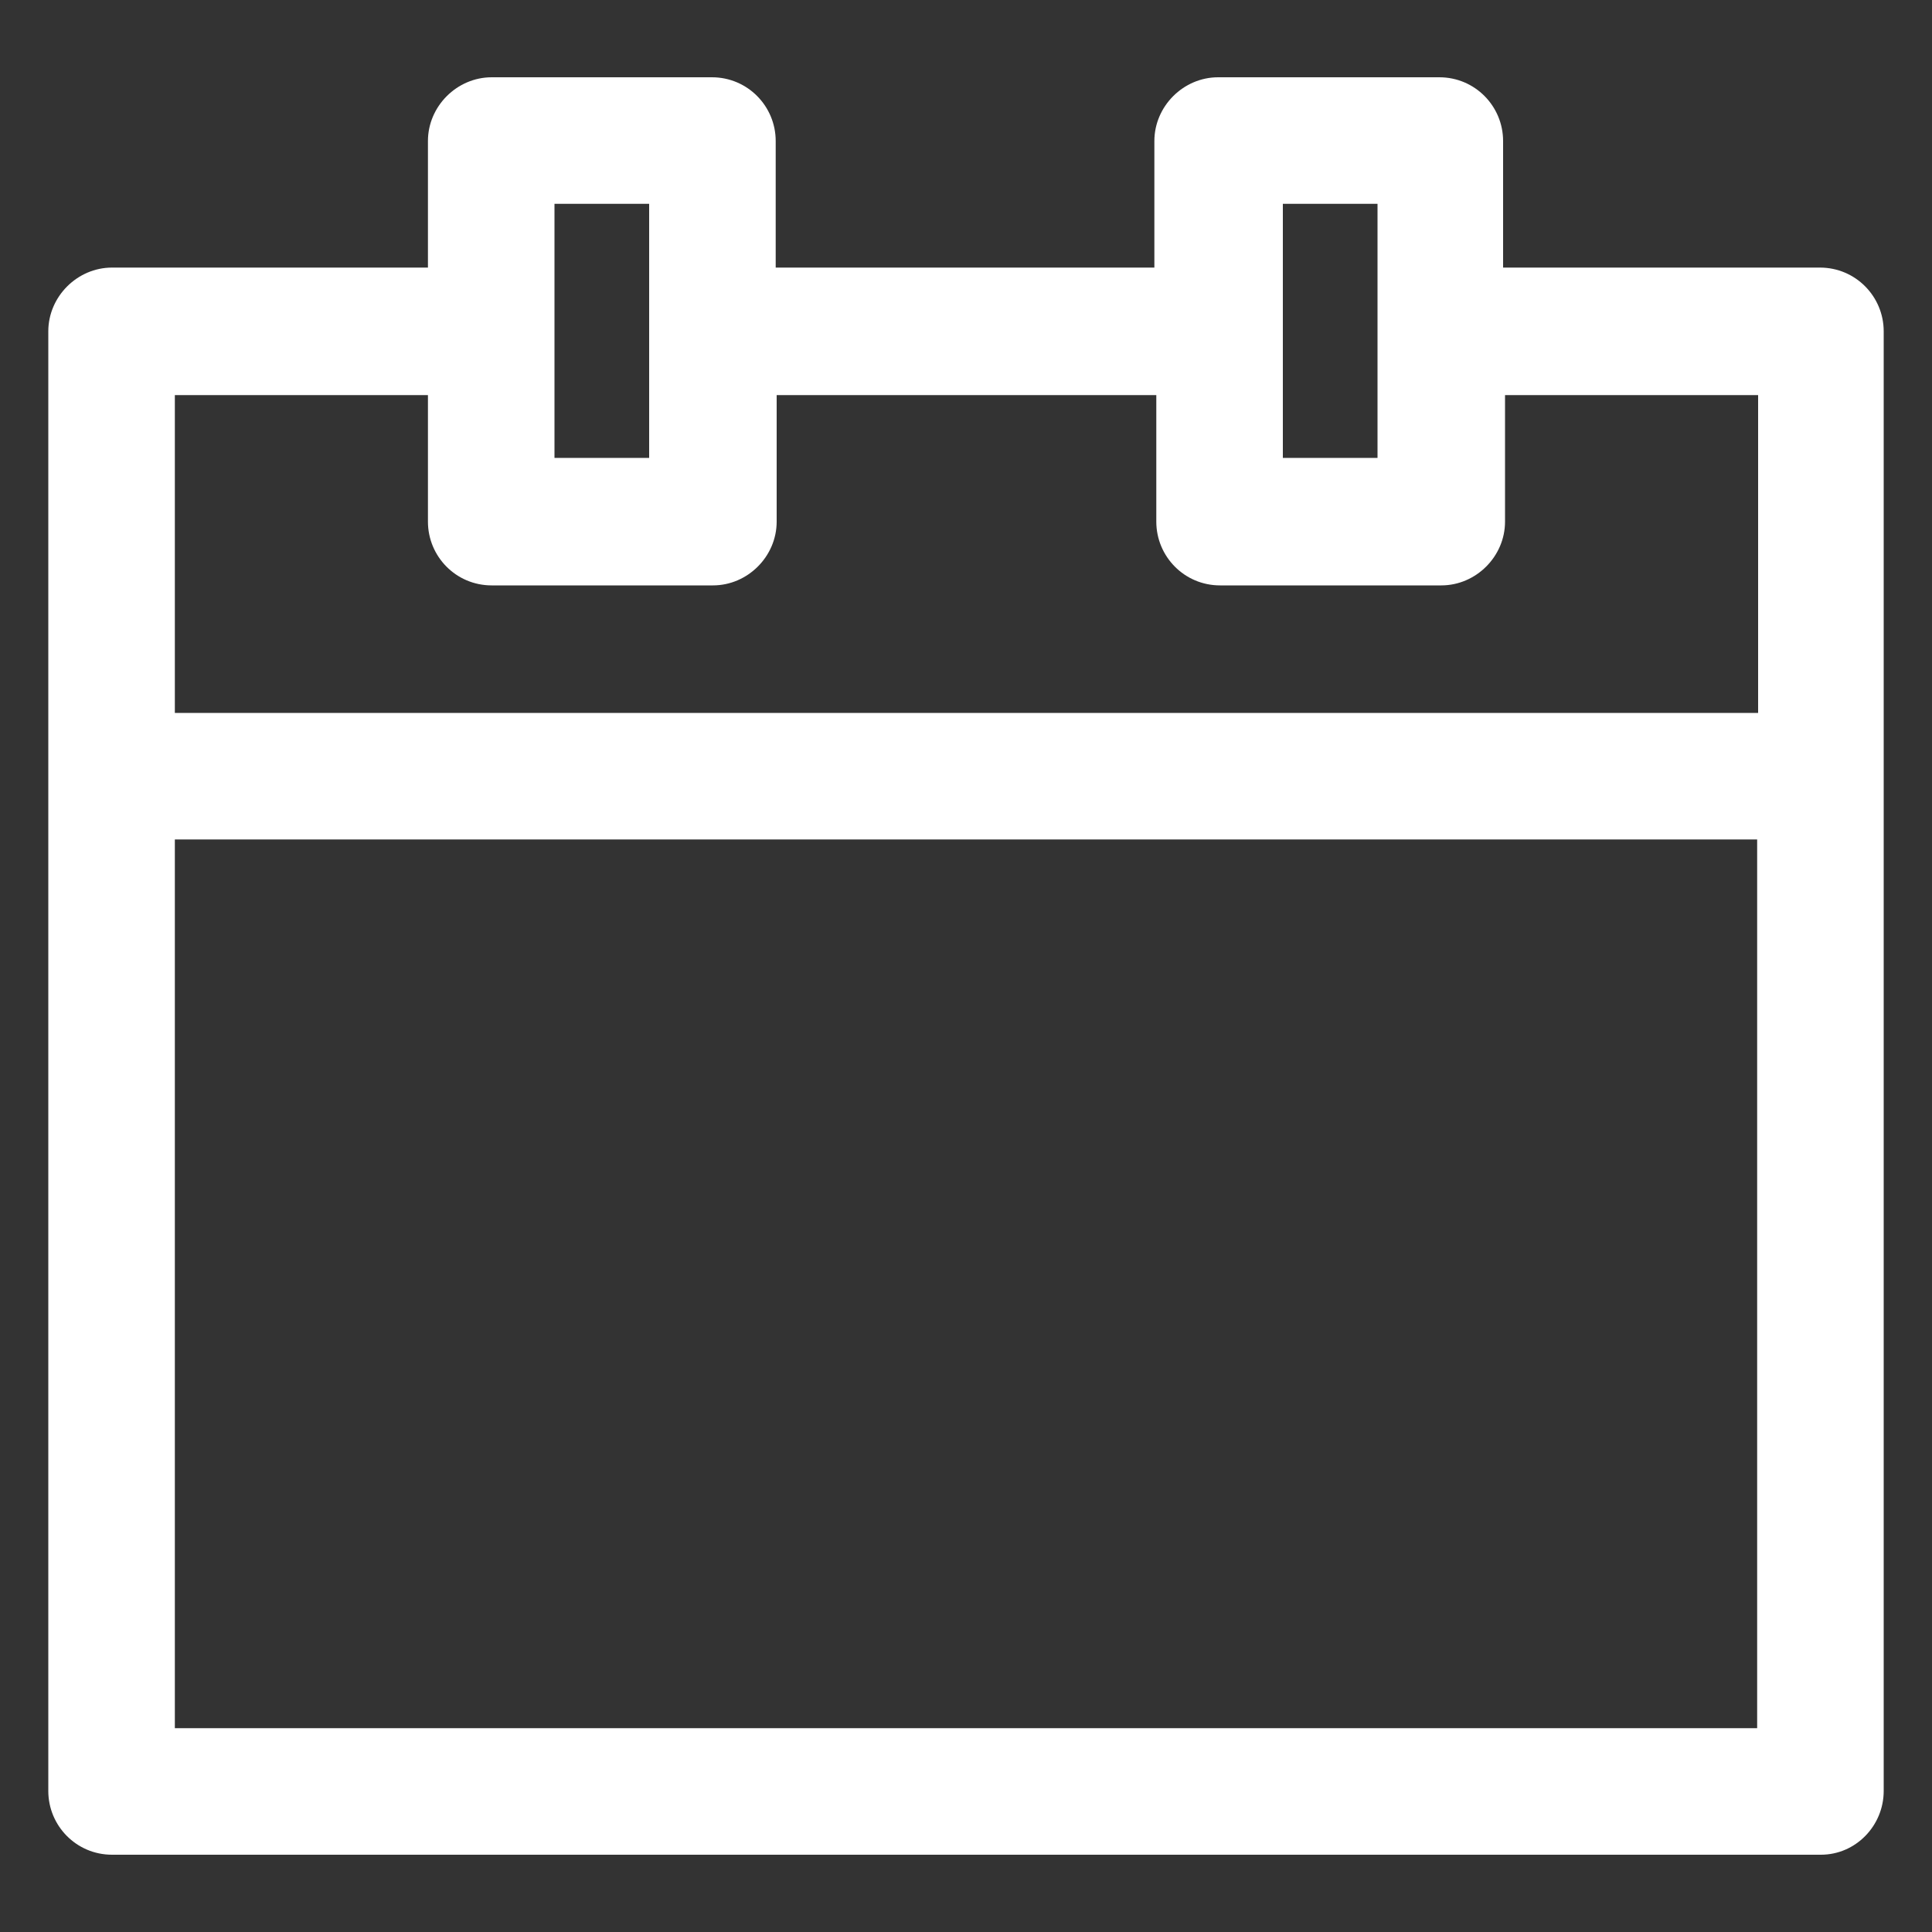 <?xml version="1.0" encoding="utf-8"?>
<!-- Generator: Adobe Illustrator 18.1.1, SVG Export Plug-In . SVG Version: 6.00 Build 0)  -->
<svg version="1.1" id="Lager_1" xmlns="http://www.w3.org/2000/svg" xmlns:xlink="http://www.w3.org/1999/xlink" x="0px" y="0px"
	 viewBox="0 0 200 200" enable-background="new 0 0 200 200" xml:space="preserve">
<rect x="0" y="0" width="200" height="200" fill="#333333" stroke="none"/>
<path fill="#FFFFFF" d="M188.4,27.7h-32.8V14.6c0-3.6-2.9-6.6-6.6-6.6h-22.9c-3.6,0-6.6,3-6.6,6.6v13.1H80.3V14.6
	c0-3.6-2.9-6.6-6.6-6.6H50.9c-3.6,0-6.6,3-6.6,6.6v13.1H11.6c-3.6,0-6.6,3-6.6,6.6v151.1c0,3.6,2.9,6.6,6.6,6.6h176.9
	c3.6,0,6.5-3,6.5-6.6V34.3C195,30.7,192.1,27.7,188.4,27.7z M132.8,21.1h9.8v26.3h-9.8V21.1z M57.4,21.1h9.8v26.3h-9.8L57.4,21.1z
	 M44.3,40.9V54c0,3.6,2.9,6.6,6.6,6.6h22.9c3.6,0,6.6-3,6.6-6.6V40.9h39.3V54c0,3.6,2.9,6.6,6.6,6.6h22.9c3.6,0,6.6-3,6.6-6.6V40.9
	h26.2v32.9H18.1V40.9H44.3z M18.1,178.9v-92h163.8v92H18.1z"/>
</svg>
